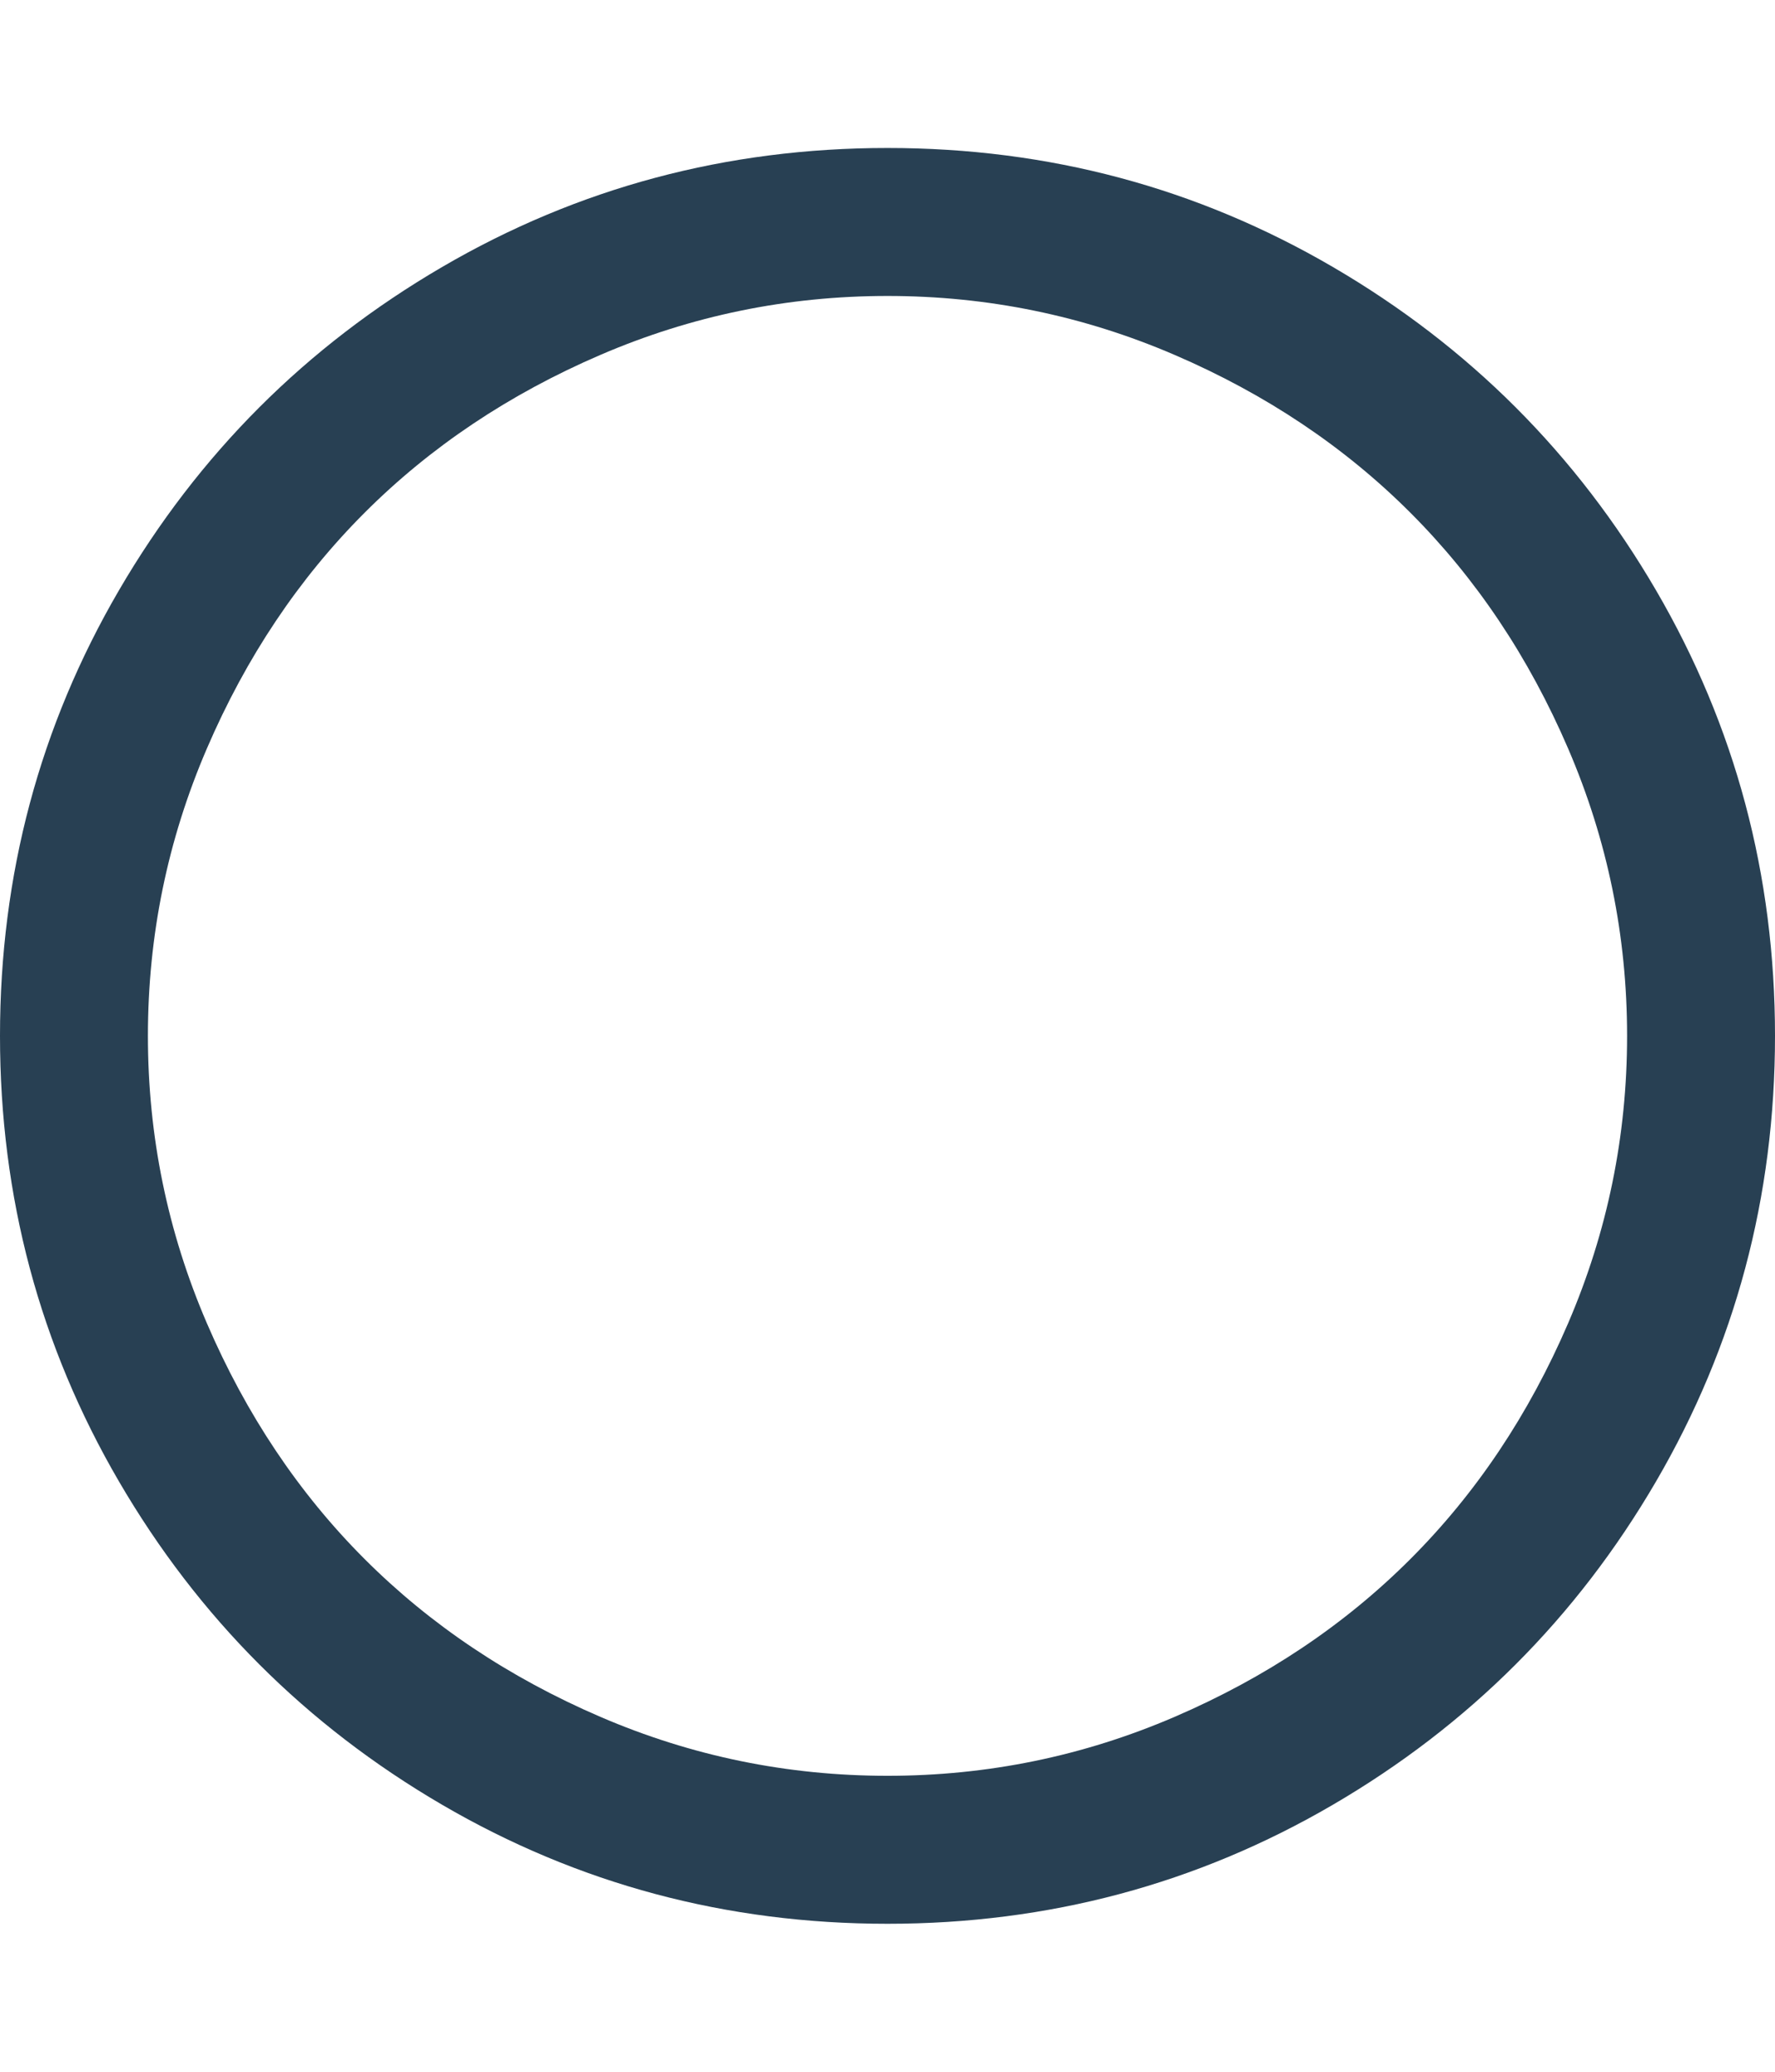 <svg xmlns:xlink="http://www.w3.org/1999/xlink" xmlns="http://www.w3.org/2000/svg" viewBox="0 0 1536 1792" id="1272492441" class="svg u_1272492441" data-icon-name="fa-circle-thin" width="1536"  height="1792" > <path fill="#284053" d="M768 256q-130 0-248.5 51t-204 136.5-136.5 204-51 248.5 51 248.5 136.5 204 204 136.5 248.5 51 248.5-51 204-136.5 136.5-204 51-248.5-51-248.5-136.5-204-204-136.5-248.5-51zM1536 896q0 209-103 385.5t-279.5 279.5-385.5 103-385.5-103-279.5-279.5-103-385.5 103-385.5 279.5-279.5 385.5-103 385.5 103 279.5 279.5 103 385.5z" id="1994818019"></path> 
</svg>